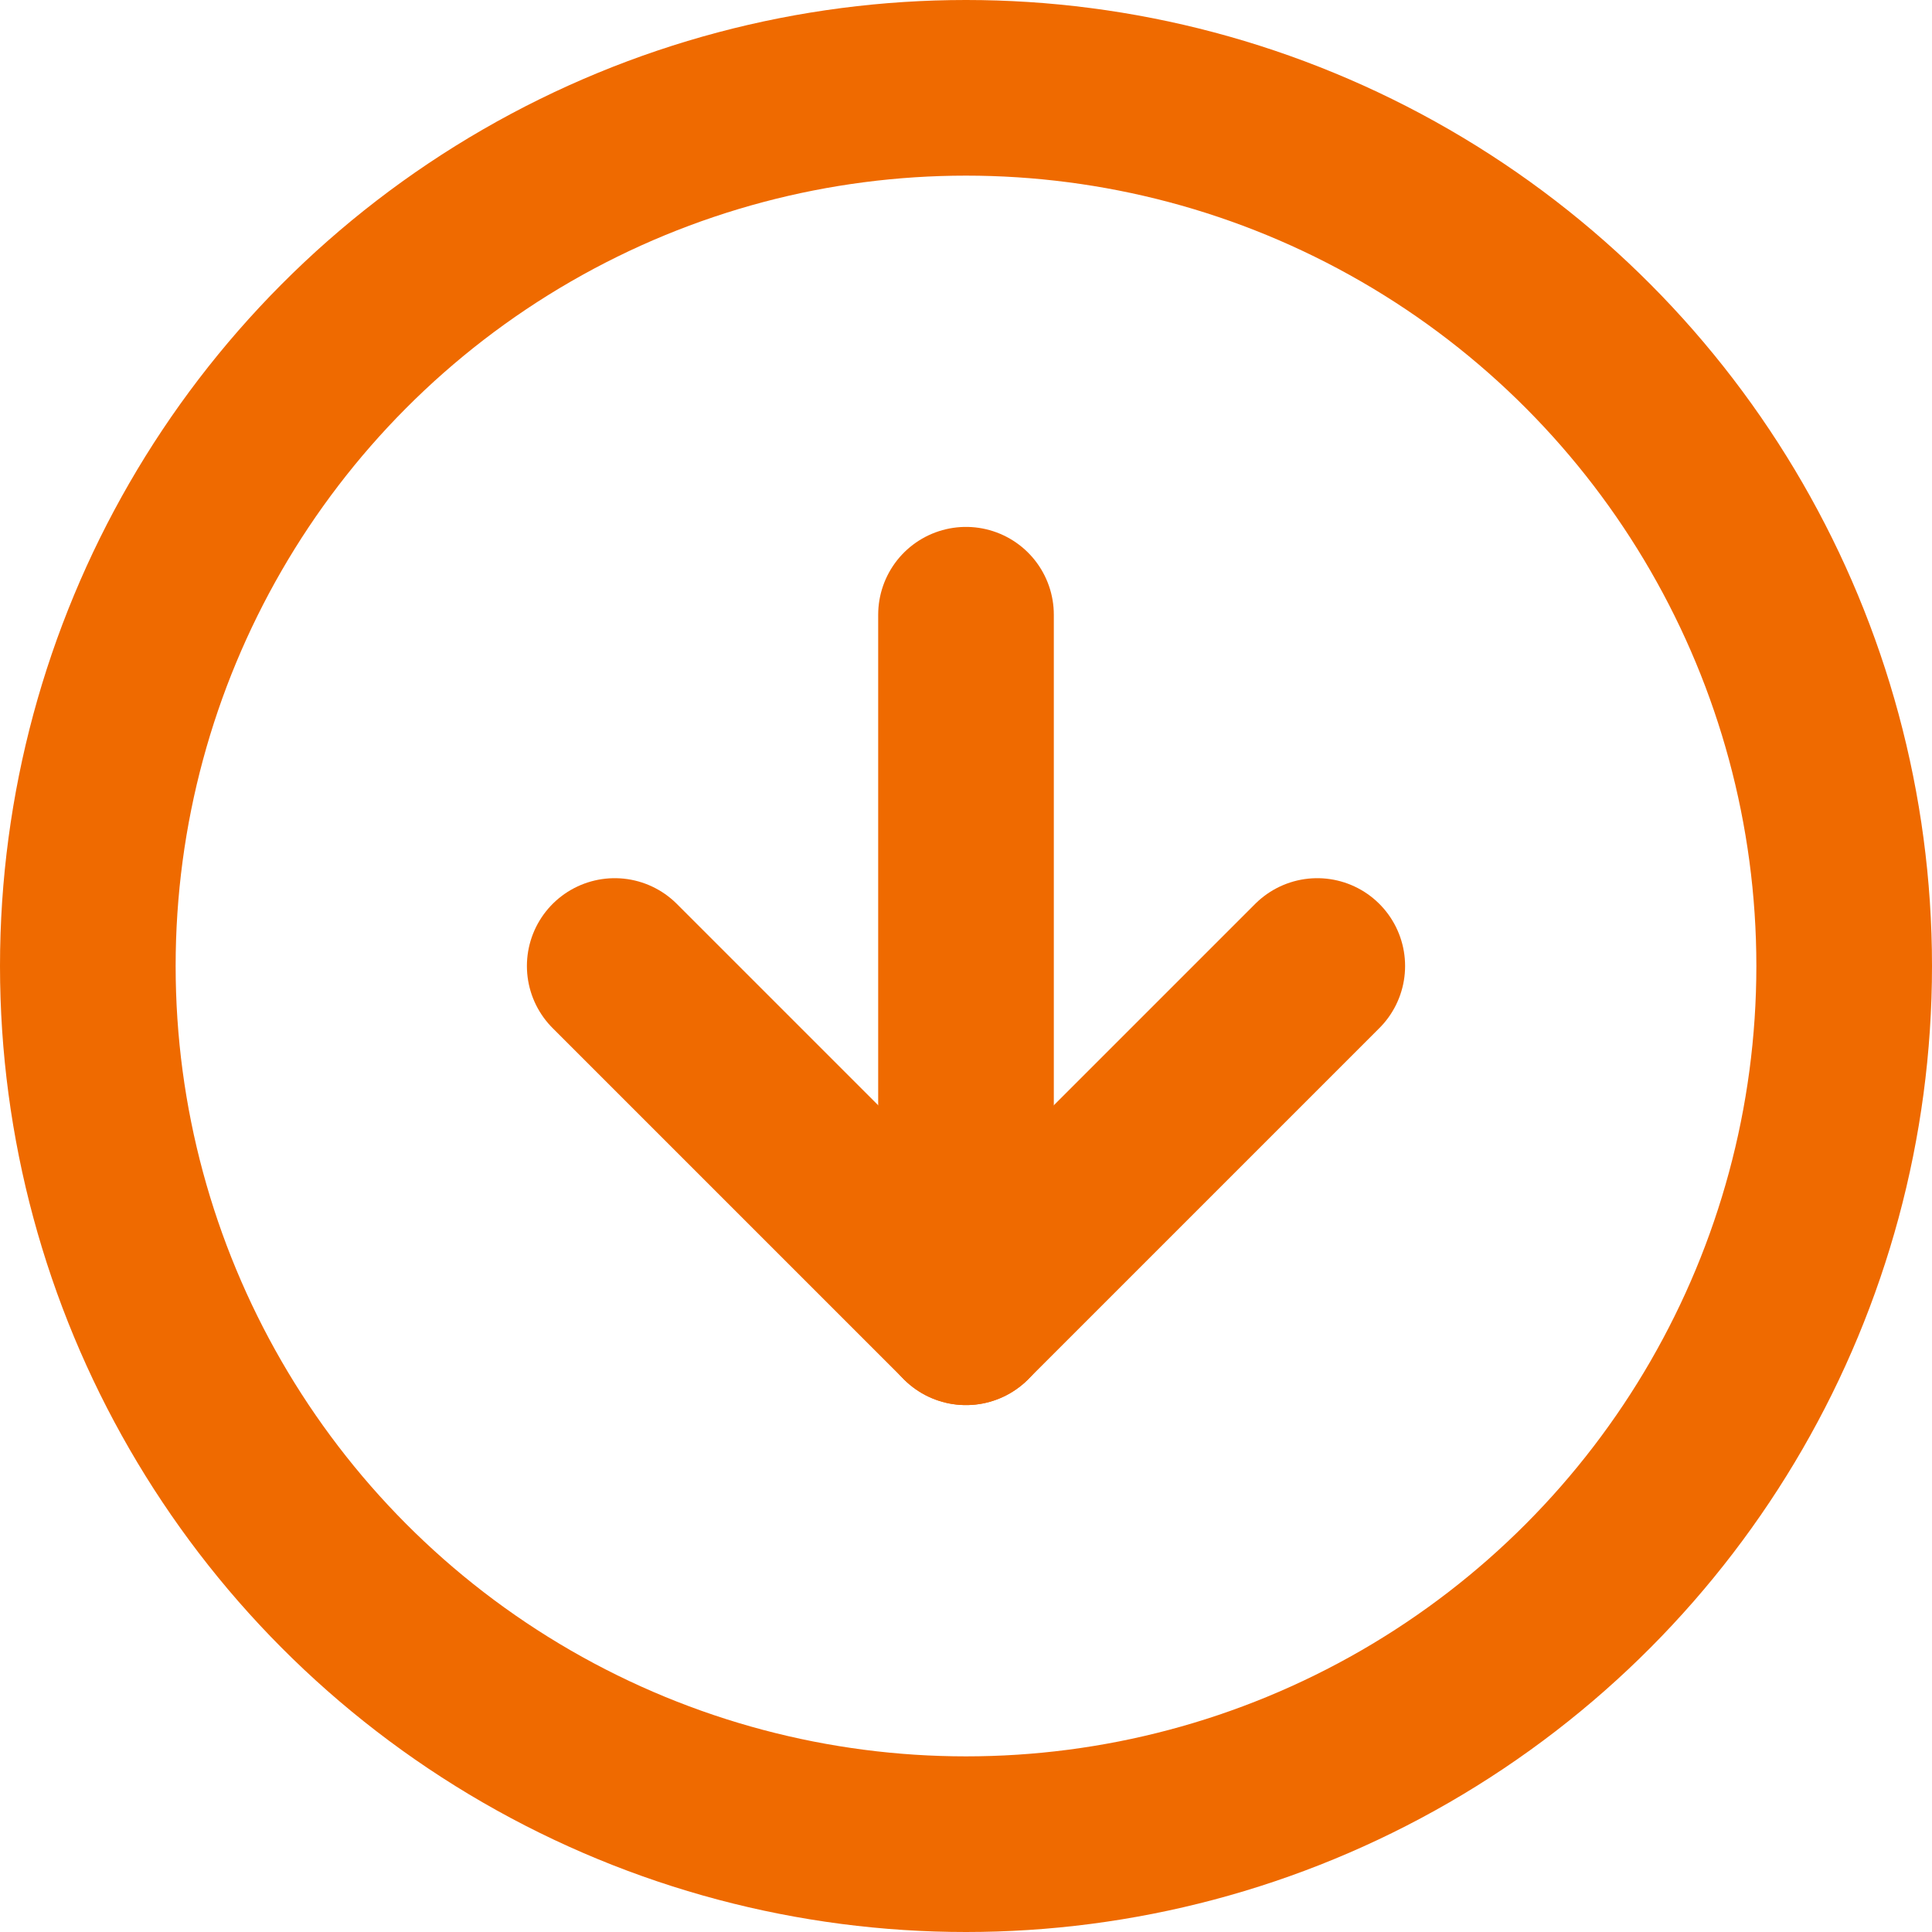 <?xml version="1.0" encoding="UTF-8"?>
<svg width="22px" height="22px" viewBox="0 0 22 22" version="1.1" xmlns="http://www.w3.org/2000/svg" xmlns:xlink="http://www.w3.org/1999/xlink">
    <!-- Generator: Sketch 59.1 (86144) - https://sketch.com -->
    <title>Arrow</title>
    <desc>Created with Sketch.</desc>
    <g id="Design" stroke="none" stroke-width="1" fill="none" fill-rule="evenodd" stroke-linecap="round" stroke-linejoin="round">
        <g id="Home" transform="translate(-709, -869)" stroke="#EF6A00" stroke-width="2">
            <g id="Homepage-Hero" transform="translate(0, 150)">
                <g id="Learn-More" transform="translate(691, 687)">
                    <g id="Arrow" transform="translate(19, 33)">
                        <circle id="Oval" cx="10" cy="10" r="10"></circle>
                        <polyline id="Path" points="6 10 10 14 14 10"></polyline>
                        <line x1="10" y1="6" x2="10" y2="14" id="Path"></line>
                    </g>
                </g>
            </g>
        </g>
    </g>
</svg>